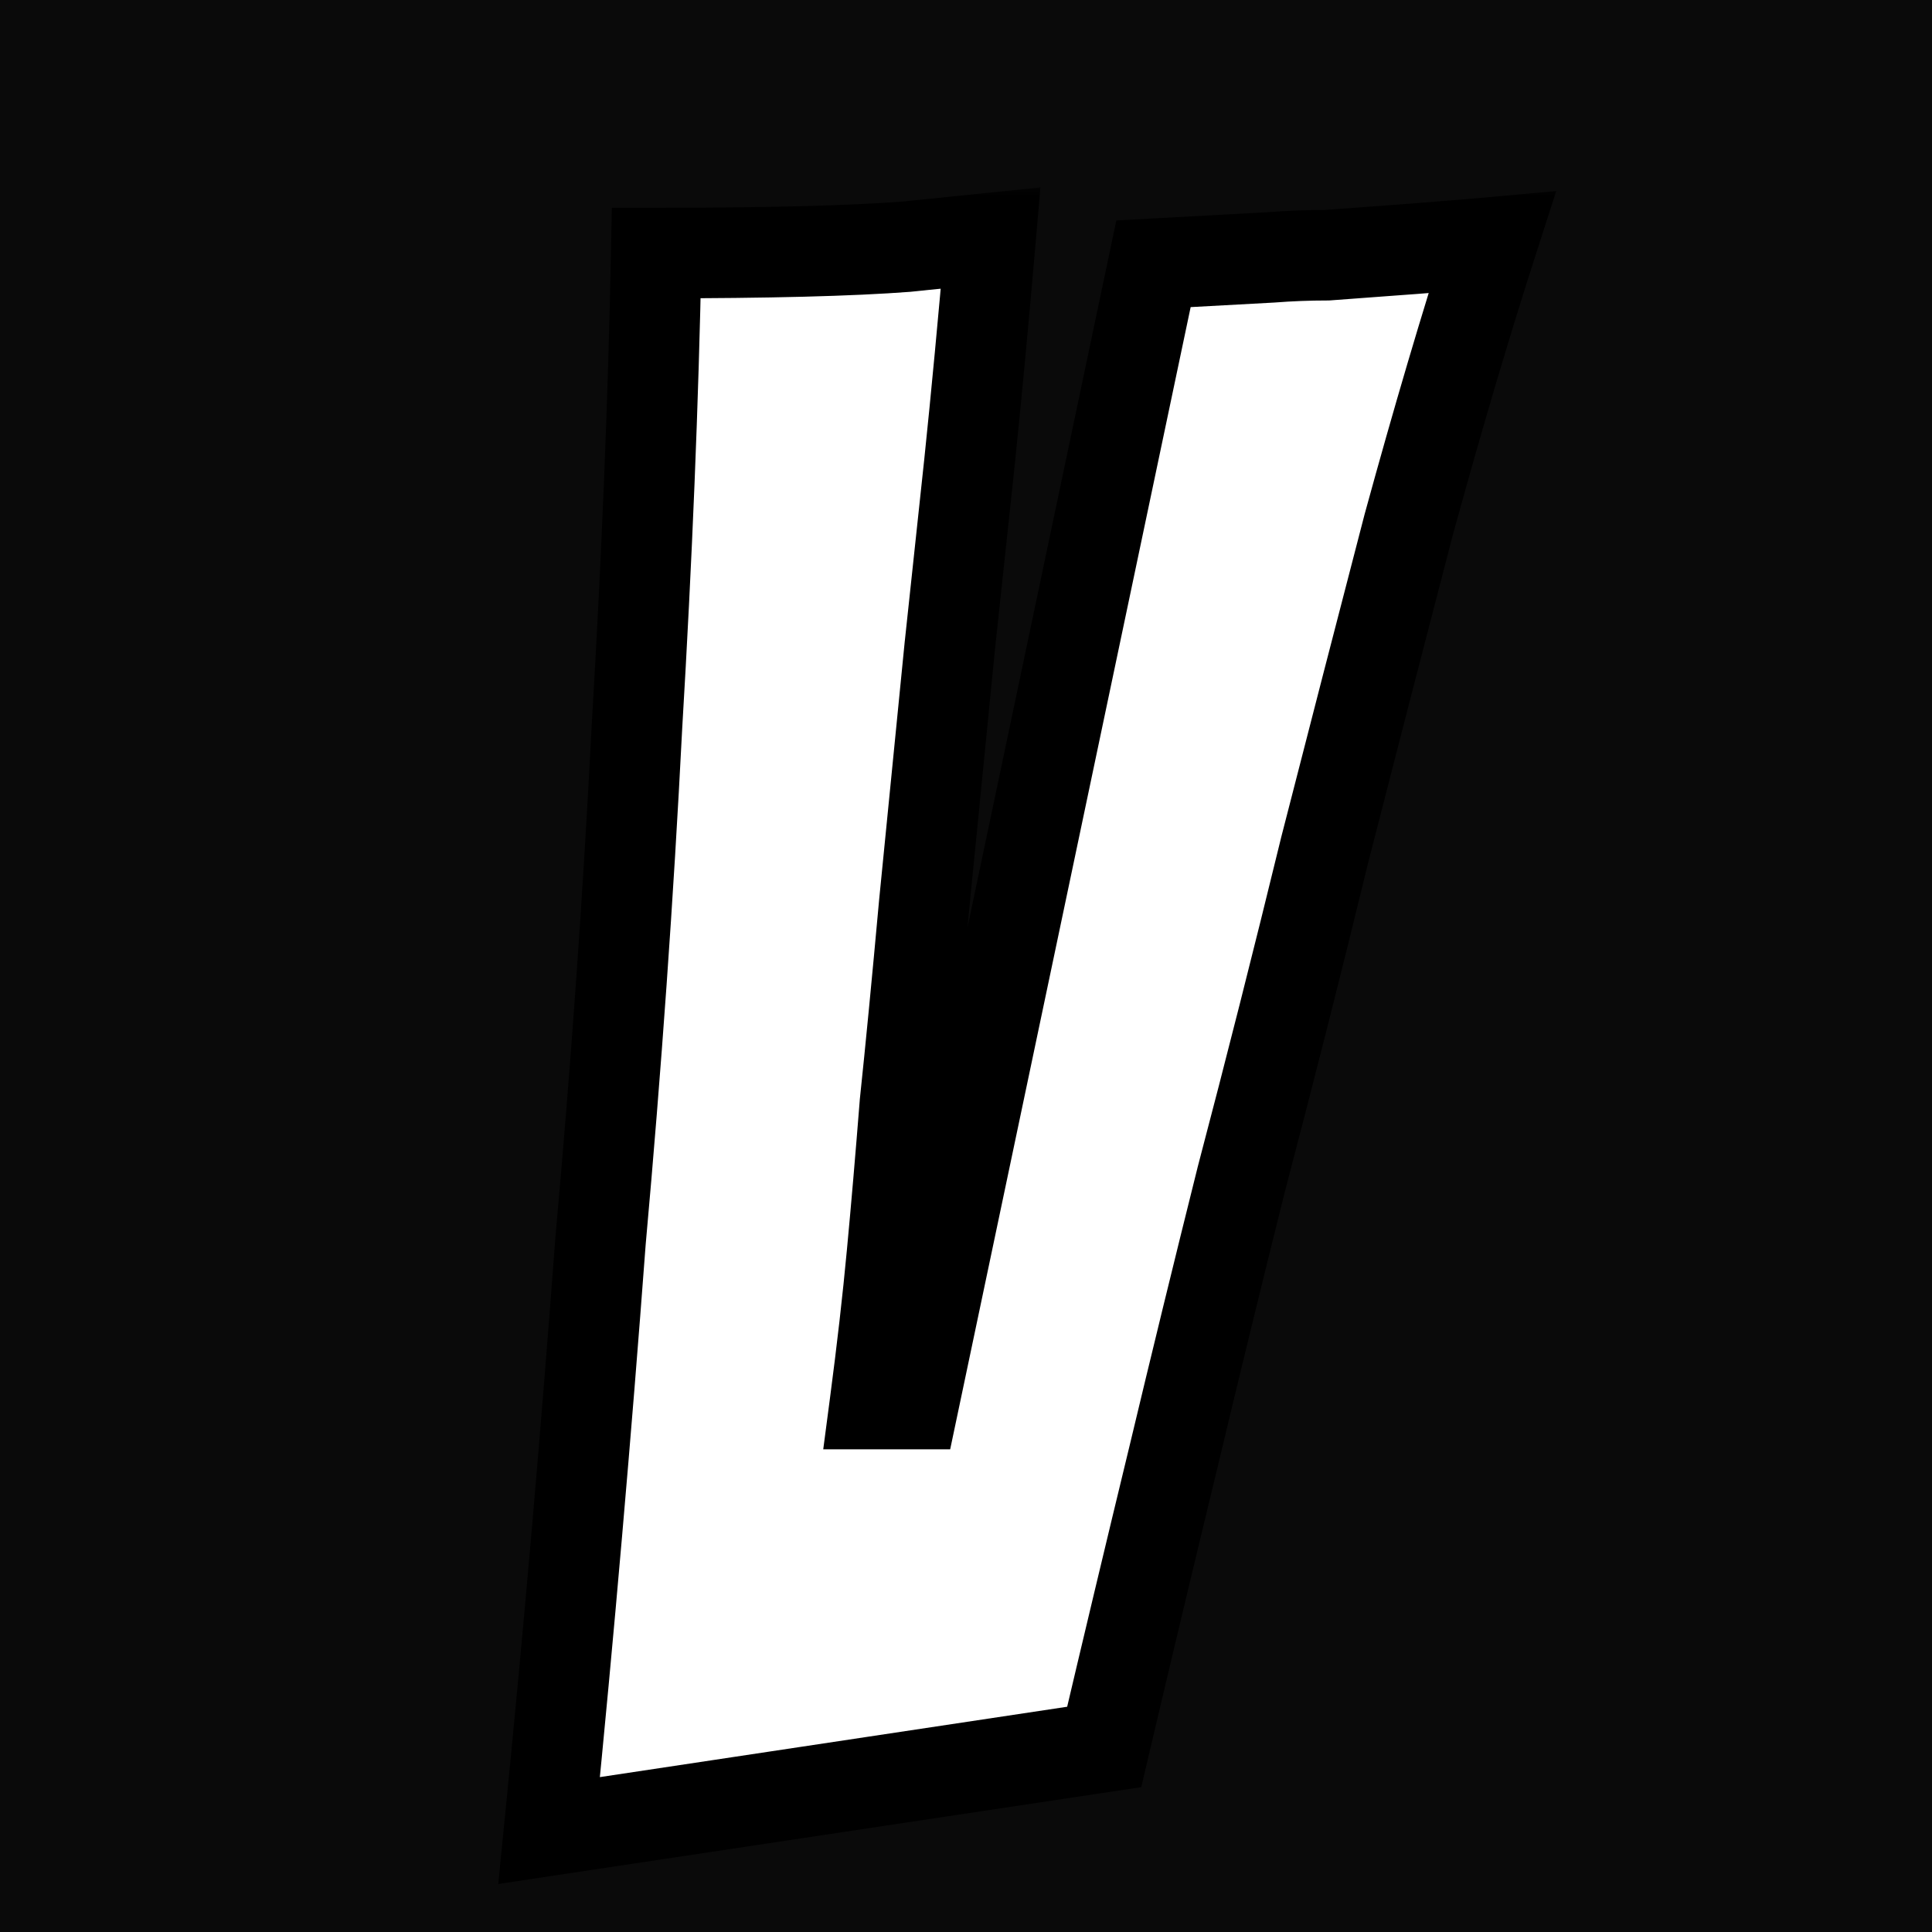 <svg width="64" height="64" viewBox="0 0 64 64" fill="none" xmlns="http://www.w3.org/2000/svg">
<g clip-path="url(#clip0_6945_64)">
<rect width="64" height="64" fill="#0A0A0A"/>
<g filter="url(#filter0_d_6945_64)">
<mask id="path-1-outside-1_6945_64" maskUnits="userSpaceOnUse" x="15" y="3" width="36" height="57" fill="black">
<rect fill="white" x="15" y="3" width="36" height="57"/>
<path d="M17.189 57.639C17.52 54.326 17.828 51.036 18.112 47.77C18.396 44.504 18.656 41.285 18.893 38.114C19.414 32.339 19.816 26.659 20.1 21.074C20.431 15.489 20.644 10.258 20.739 5.383C24.431 5.383 27.2 5.312 29.046 5.17C30.892 4.981 31.815 4.886 31.815 4.886C31.578 7.631 31.342 10.14 31.105 12.412C30.868 14.637 30.655 16.625 30.466 18.376L29.614 26.967C29.377 29.57 29.164 31.771 28.975 33.57C28.833 35.369 28.691 37.025 28.549 38.54C28.407 40.055 28.218 41.711 27.981 43.51H29.259L37.211 5.738L41.116 5.525C41.731 5.478 42.347 5.454 42.962 5.454C43.577 5.407 44.216 5.359 44.879 5.312C45.542 5.265 46.157 5.217 46.725 5.17C47.34 5.123 47.908 5.075 48.429 5.028C47.53 7.821 46.607 10.945 45.66 14.4C44.761 17.855 43.838 21.429 42.891 25.121C41.992 28.813 41.069 32.458 40.122 36.055C39.365 39.084 38.607 42.185 37.85 45.356C37.093 48.48 36.335 51.651 35.578 54.87L17.189 57.639Z"/>
</mask>
<path d="M17.189 57.639C17.52 54.326 17.828 51.036 18.112 47.77C18.396 44.504 18.656 41.285 18.893 38.114C19.414 32.339 19.816 26.659 20.1 21.074C20.431 15.489 20.644 10.258 20.739 5.383C24.431 5.383 27.2 5.312 29.046 5.17C30.892 4.981 31.815 4.886 31.815 4.886C31.578 7.631 31.342 10.14 31.105 12.412C30.868 14.637 30.655 16.625 30.466 18.376L29.614 26.967C29.377 29.57 29.164 31.771 28.975 33.57C28.833 35.369 28.691 37.025 28.549 38.54C28.407 40.055 28.218 41.711 27.981 43.51H29.259L37.211 5.738L41.116 5.525C41.731 5.478 42.347 5.454 42.962 5.454C43.577 5.407 44.216 5.359 44.879 5.312C45.542 5.265 46.157 5.217 46.725 5.17C47.34 5.123 47.908 5.075 48.429 5.028C47.53 7.821 46.607 10.945 45.66 14.4C44.761 17.855 43.838 21.429 42.891 25.121C41.992 28.813 41.069 32.458 40.122 36.055C39.365 39.084 38.607 42.185 37.85 45.356C37.093 48.48 36.335 51.651 35.578 54.87L17.189 57.639Z" fill="white"/>
<path d="M17.189 57.639L15.696 57.49L15.505 59.41L17.412 59.122L17.189 57.639ZM18.112 47.77L19.606 47.9L18.112 47.77ZM18.893 38.114L17.399 37.979L17.398 37.991L17.397 38.002L18.893 38.114ZM20.1 21.074L18.603 20.985L18.602 20.998L20.1 21.074ZM20.739 5.383V3.883H19.268L19.239 5.354L20.739 5.383ZM29.046 5.17L29.161 6.666L29.18 6.664L29.199 6.662L29.046 5.17ZM31.815 4.886L33.309 5.015L33.465 3.209L31.662 3.394L31.815 4.886ZM31.105 12.412L32.597 12.571L32.597 12.567L31.105 12.412ZM30.466 18.376L28.975 18.215L28.973 18.228L30.466 18.376ZM29.614 26.967L28.121 26.819L28.12 26.831L29.614 26.967ZM28.975 33.57L27.483 33.413L27.481 33.432L27.48 33.452L28.975 33.57ZM27.981 43.51L26.494 43.314L26.271 45.01H27.981V43.51ZM29.259 43.51V45.01H30.476L30.727 43.819L29.259 43.51ZM37.211 5.738L37.129 4.24L35.98 4.303L35.743 5.429L37.211 5.738ZM41.116 5.525L41.198 7.023L41.214 7.022L41.231 7.021L41.116 5.525ZM42.962 5.454V6.954H43.02L43.077 6.95L42.962 5.454ZM46.725 5.17L46.61 3.674L46.6 3.675L46.725 5.17ZM48.429 5.028L49.857 5.488L50.552 3.329L48.293 3.534L48.429 5.028ZM45.66 14.4L44.213 14.004L44.211 14.013L44.208 14.022L45.66 14.4ZM42.891 25.121L41.438 24.748L41.436 24.757L41.434 24.766L42.891 25.121ZM40.122 36.055L38.671 35.673L38.669 35.682L38.667 35.691L40.122 36.055ZM37.85 45.356L39.308 45.709L39.309 45.704L37.85 45.356ZM35.578 54.87L35.801 56.353L36.806 56.202L37.038 55.214L35.578 54.87ZM18.682 57.788C19.014 54.469 19.322 51.172 19.606 47.9L16.618 47.64C16.334 50.9 16.027 54.183 15.696 57.49L18.682 57.788ZM19.606 47.9C19.891 44.628 20.152 41.403 20.389 38.226L17.397 38.002C17.161 41.167 16.901 44.38 16.618 47.64L19.606 47.9ZM20.387 38.249C20.909 32.455 21.313 26.756 21.598 21.15L18.602 20.998C18.319 26.563 17.918 32.223 17.399 37.979L20.387 38.249ZM21.597 21.163C21.93 15.56 22.144 10.31 22.239 5.412L19.239 5.354C19.145 10.207 18.933 15.417 18.603 20.985L21.597 21.163ZM20.739 6.883C24.44 6.883 27.256 6.812 29.161 6.666L28.931 3.674C27.145 3.812 24.422 3.883 20.739 3.883V6.883ZM29.199 6.662C29.314 6.65 29.257 6.656 29.369 6.645C29.425 6.639 29.397 6.642 29.453 6.636C29.466 6.635 29.521 6.629 29.534 6.628C29.538 6.627 29.541 6.627 29.544 6.627C29.548 6.626 29.551 6.626 29.555 6.626C29.568 6.624 29.561 6.625 29.575 6.624C29.602 6.621 29.588 6.622 29.615 6.62C29.668 6.614 29.641 6.617 29.694 6.611C29.721 6.609 29.745 6.606 29.772 6.603C29.791 6.601 29.829 6.598 29.848 6.596C30.046 6.575 29.949 6.585 30.14 6.566C30.148 6.565 30.203 6.559 30.21 6.559C30.243 6.555 30.245 6.555 30.278 6.552C30.323 6.547 30.3 6.549 30.345 6.545C30.366 6.543 30.357 6.543 30.378 6.541C30.389 6.54 30.383 6.541 30.394 6.54C30.397 6.539 30.4 6.539 30.402 6.539C30.405 6.538 30.408 6.538 30.41 6.538C30.763 6.502 31.039 6.473 31.276 6.449C31.61 6.415 31.576 6.418 31.795 6.396C31.906 6.385 31.843 6.391 31.925 6.383C31.943 6.381 31.946 6.38 31.957 6.379C31.962 6.379 31.962 6.379 31.965 6.378C31.967 6.378 31.966 6.378 31.967 6.378C31.968 6.378 31.968 6.378 31.968 6.378C31.968 6.378 31.968 6.378 31.968 6.378C31.968 6.378 31.968 6.378 31.968 6.378C31.968 6.378 31.968 6.378 31.815 4.886C31.662 3.394 31.662 3.394 31.662 3.394C31.662 3.394 31.662 3.394 31.662 3.394C31.662 3.394 31.662 3.394 31.662 3.394C31.662 3.394 31.662 3.394 31.662 3.394C31.662 3.394 31.662 3.394 31.662 3.394C31.662 3.394 31.662 3.394 31.662 3.394C31.662 3.394 31.662 3.394 31.661 3.394C31.661 3.394 31.661 3.394 31.661 3.394C31.661 3.394 31.661 3.394 31.661 3.394C31.661 3.394 31.661 3.394 31.661 3.394C31.661 3.394 31.66 3.394 31.66 3.394C31.66 3.394 31.66 3.394 31.66 3.394C31.66 3.394 31.66 3.394 31.66 3.394C31.66 3.394 31.66 3.394 31.66 3.394C31.66 3.394 31.659 3.394 31.659 3.394C31.659 3.394 31.659 3.394 31.659 3.394C31.659 3.394 31.659 3.394 31.659 3.394C31.658 3.394 31.658 3.394 31.658 3.394C31.656 3.394 31.657 3.394 31.656 3.394C31.651 3.395 31.657 3.394 31.651 3.395C31.65 3.395 31.64 3.396 31.638 3.396C31.637 3.396 31.621 3.398 31.619 3.398C31.609 3.399 31.582 3.402 31.565 3.404C31.551 3.405 31.562 3.404 31.548 3.406C31.547 3.406 31.546 3.406 31.546 3.406C31.545 3.406 31.544 3.406 31.543 3.406C31.54 3.406 31.542 3.406 31.539 3.406C31.538 3.407 31.53 3.407 31.529 3.407C31.523 3.408 31.516 3.409 31.51 3.409C31.497 3.411 31.502 3.41 31.489 3.412C31.451 3.415 31.339 3.427 31.273 3.434C31.139 3.447 31.132 3.448 30.97 3.465C30.92 3.47 30.843 3.478 30.786 3.484C30.649 3.498 30.724 3.49 30.58 3.505C30.512 3.512 30.54 3.509 30.469 3.516C30.441 3.519 30.383 3.525 30.353 3.528C30.346 3.529 30.301 3.533 30.293 3.534C30.249 3.539 30.276 3.536 30.232 3.541C30.193 3.544 30.144 3.549 30.104 3.554C30.033 3.561 30.045 3.56 29.972 3.567C29.968 3.568 29.84 3.581 29.834 3.581C29.728 3.592 29.799 3.585 29.691 3.596C29.578 3.608 29.657 3.6 29.542 3.611C29.46 3.62 29.317 3.634 29.228 3.643C29.048 3.662 29.08 3.659 28.893 3.678L29.199 6.662ZM30.32 4.757C30.084 7.495 29.849 9.995 29.613 12.257L32.597 12.567C32.835 10.285 33.072 7.767 33.309 5.015L30.32 4.757ZM29.613 12.253C29.377 14.477 29.164 16.465 28.975 18.215L31.957 18.537C32.147 16.785 32.36 14.796 32.597 12.571L29.613 12.253ZM28.973 18.228L28.121 26.819L31.107 27.115L31.959 18.524L28.973 18.228ZM28.12 26.831C27.884 29.43 27.672 31.624 27.483 33.413L30.467 33.727C30.657 31.919 30.871 29.71 31.108 27.103L28.12 26.831ZM27.48 33.452C27.338 35.245 27.197 36.894 27.055 38.4L30.043 38.68C30.185 37.157 30.328 35.493 30.47 33.688L27.48 33.452ZM27.055 38.4C26.916 39.893 26.729 41.531 26.494 43.314L29.468 43.706C29.707 41.892 29.898 40.216 30.043 38.68L27.055 38.4ZM27.981 45.01H29.259V42.01H27.981V45.01ZM30.727 43.819L38.679 6.047L35.743 5.429L27.791 43.201L30.727 43.819ZM37.293 7.236L41.198 7.023L41.034 4.027L37.129 4.24L37.293 7.236ZM41.231 7.021C41.808 6.976 42.385 6.954 42.962 6.954V3.954C42.308 3.954 41.654 3.979 41.001 4.029L41.231 7.021ZM43.077 6.95C43.69 6.902 44.326 6.855 44.986 6.808L44.772 3.816C44.107 3.863 43.465 3.911 42.847 3.958L43.077 6.95ZM44.986 6.808C45.654 6.761 46.275 6.713 46.85 6.665L46.6 3.675C46.039 3.722 45.43 3.769 44.772 3.816L44.986 6.808ZM46.84 6.666C47.461 6.618 48.036 6.57 48.565 6.522L48.293 3.534C47.781 3.581 47.22 3.628 46.61 3.674L46.84 6.666ZM47.001 4.568C46.094 7.386 45.165 10.531 44.213 14.004L47.107 14.796C48.049 11.358 48.965 8.255 49.857 5.488L47.001 4.568ZM44.208 14.022C43.309 17.479 42.385 21.055 41.438 24.748L44.344 25.494C45.29 21.803 46.213 18.231 47.112 14.778L44.208 14.022ZM41.434 24.766C40.536 28.449 39.616 32.085 38.671 35.673L41.573 36.437C42.522 32.83 43.447 29.177 44.348 25.476L41.434 24.766ZM38.667 35.691C37.908 38.726 37.15 41.831 36.391 45.008L39.309 45.704C40.065 42.538 40.821 39.443 41.577 36.419L38.667 35.691ZM36.392 45.003C35.634 48.13 34.876 51.305 34.118 54.526L37.038 55.214C37.795 51.998 38.551 48.83 39.308 45.709L36.392 45.003ZM35.355 53.387L16.966 56.156L17.412 59.122L35.801 56.353L35.355 53.387Z" fill="black" mask="url(#path-1-outside-1_6945_64)"/>
</g>
</g>
<defs>
<filter id="filter0_d_6945_64" x="15.504" y="3.207" width="36.047" height="59.203" filterUnits="userSpaceOnUse" color-interpolation-filters="sRGB">
<feFlood flood-opacity="0" result="BackgroundImageFix"/>
<feColorMatrix in="SourceAlpha" type="matrix" values="0 0 0 0 0 0 0 0 0 0 0 0 0 0 0 0 0 0 127 0" result="hardAlpha"/>
<feOffset dx="1" dy="3"/>
<feComposite in2="hardAlpha" operator="out"/>
<feColorMatrix type="matrix" values="0 0 0 0 1 0 0 0 0 1 0 0 0 0 1 0 0 0 0.5 0"/>
<feBlend mode="normal" in2="BackgroundImageFix" result="effect1_dropShadow_6945_64"/>
<feBlend mode="normal" in="SourceGraphic" in2="effect1_dropShadow_6945_64" result="shape"/>
</filter>
<clipPath id="clip0_6945_64">
<rect width="64" height="64" fill="white"/>
</clipPath>
</defs>
</svg>

